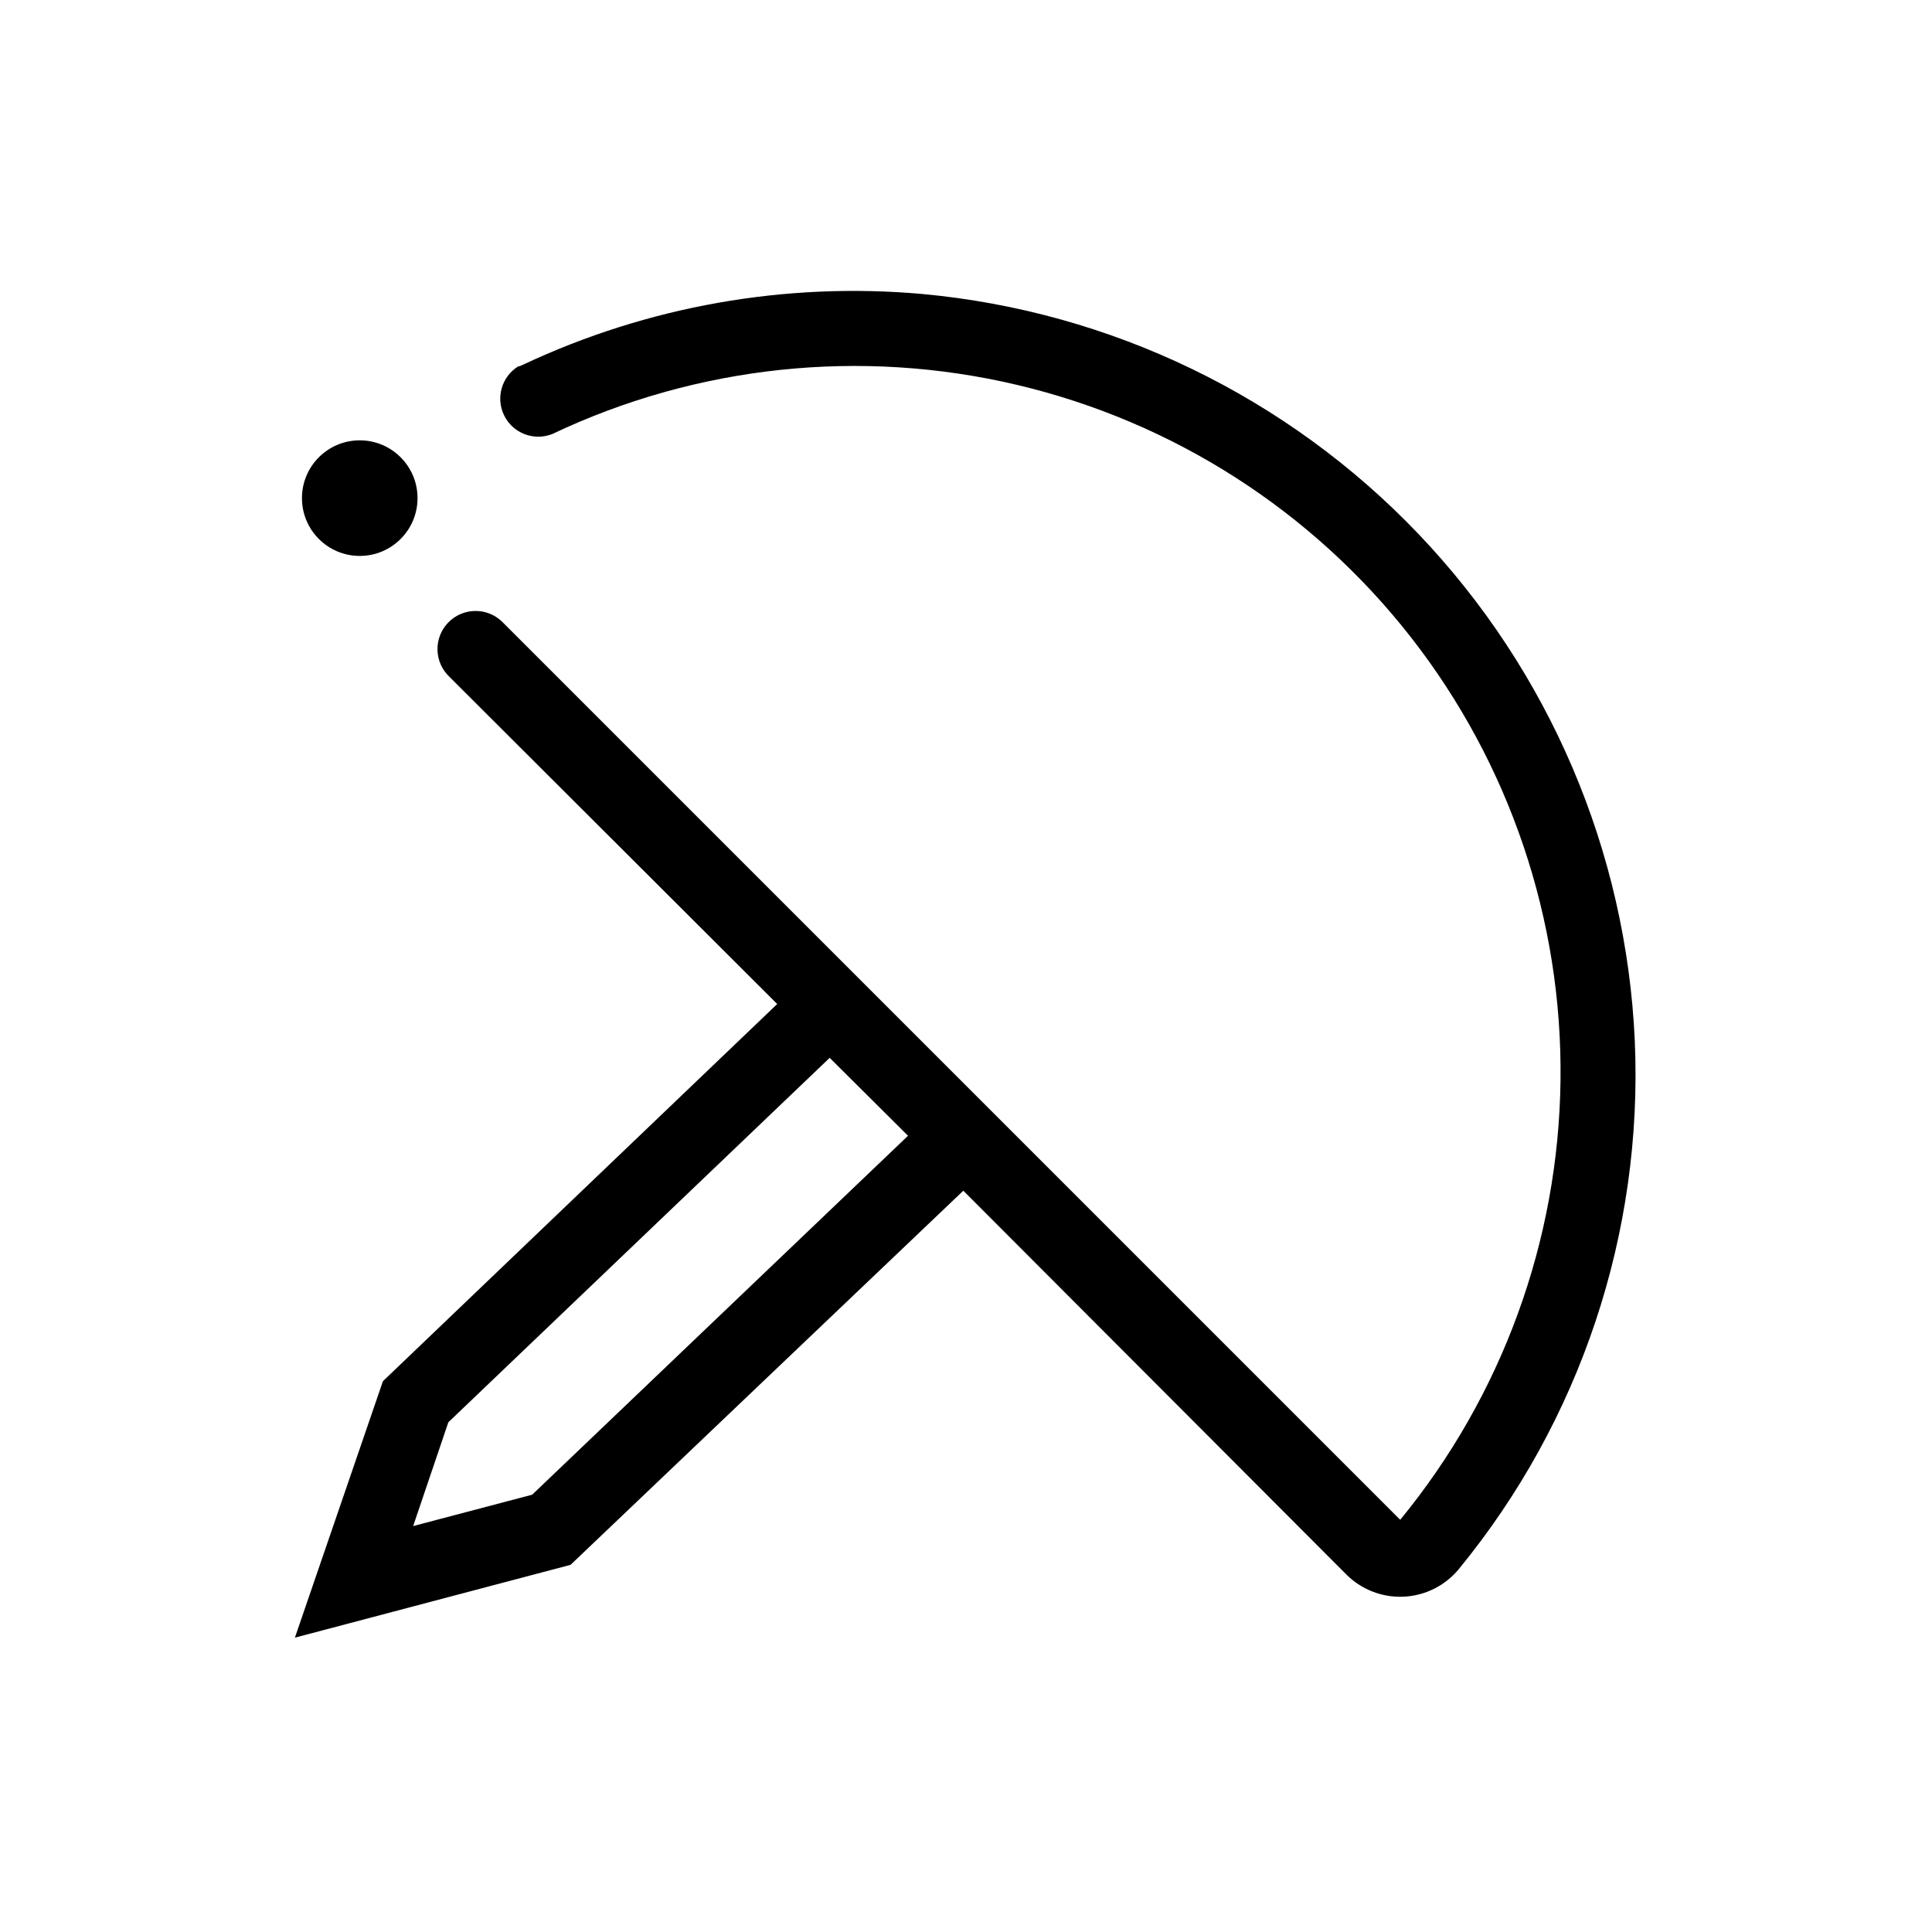 <?xml version="1.0" encoding="UTF-8"?>
<!-- Uploaded to: ICON Repo, www.iconrepo.com, Generator: ICON Repo Mixer Tools -->
<svg fill="#000000" width="800px" height="800px" version="1.1" viewBox="144 144 512 512" xmlns="http://www.w3.org/2000/svg">
 <g>
  <path d="m254.65 276.01c0 8.457-6.856 15.316-15.316 15.316-8.457 0-15.312-6.859-15.312-15.316 0-8.461 6.856-15.316 15.312-15.316 8.461 0 15.316 6.856 15.316 15.316"/>
  <path d="m577.24 419.85c-2.258-50.234-22.625-97.957-57.332-134.34-34.711-36.387-81.422-58.98-131.5-63.602-36.305-3.231-72.812 3.238-105.8 18.742l-0.906 0.402h-0.301c-4.461 2.719-6.102 8.398-3.781 13.078 2.32 4.68 7.832 6.809 12.699 4.906 38.41-18.223 81.883-22.816 123.25-13.027 41.375 9.789 78.176 33.379 104.35 66.883 26.172 33.504 40.152 74.926 39.633 117.44-0.52 42.512-15.504 83.578-42.484 116.43l-237.75-237.75-0.301-0.301v-0.004c-4.035-3.852-10.43-3.707-14.285 0.328-3.852 4.035-3.707 10.43 0.328 14.285l86.906 86.754-104.49 99.957-23.328 67.965 73.051-19.297 104.09-99.152 101.47 101.67c4 4.023 9.508 6.172 15.176 5.922 5.668-0.246 10.969-2.875 14.598-7.234 32.289-39.336 48.922-89.211 46.703-140.06zm-292.21 120.26-31.539 8.312 9.324-27.504 101.06-96.582 20.758 20.656z"/>
 </g>
</svg>